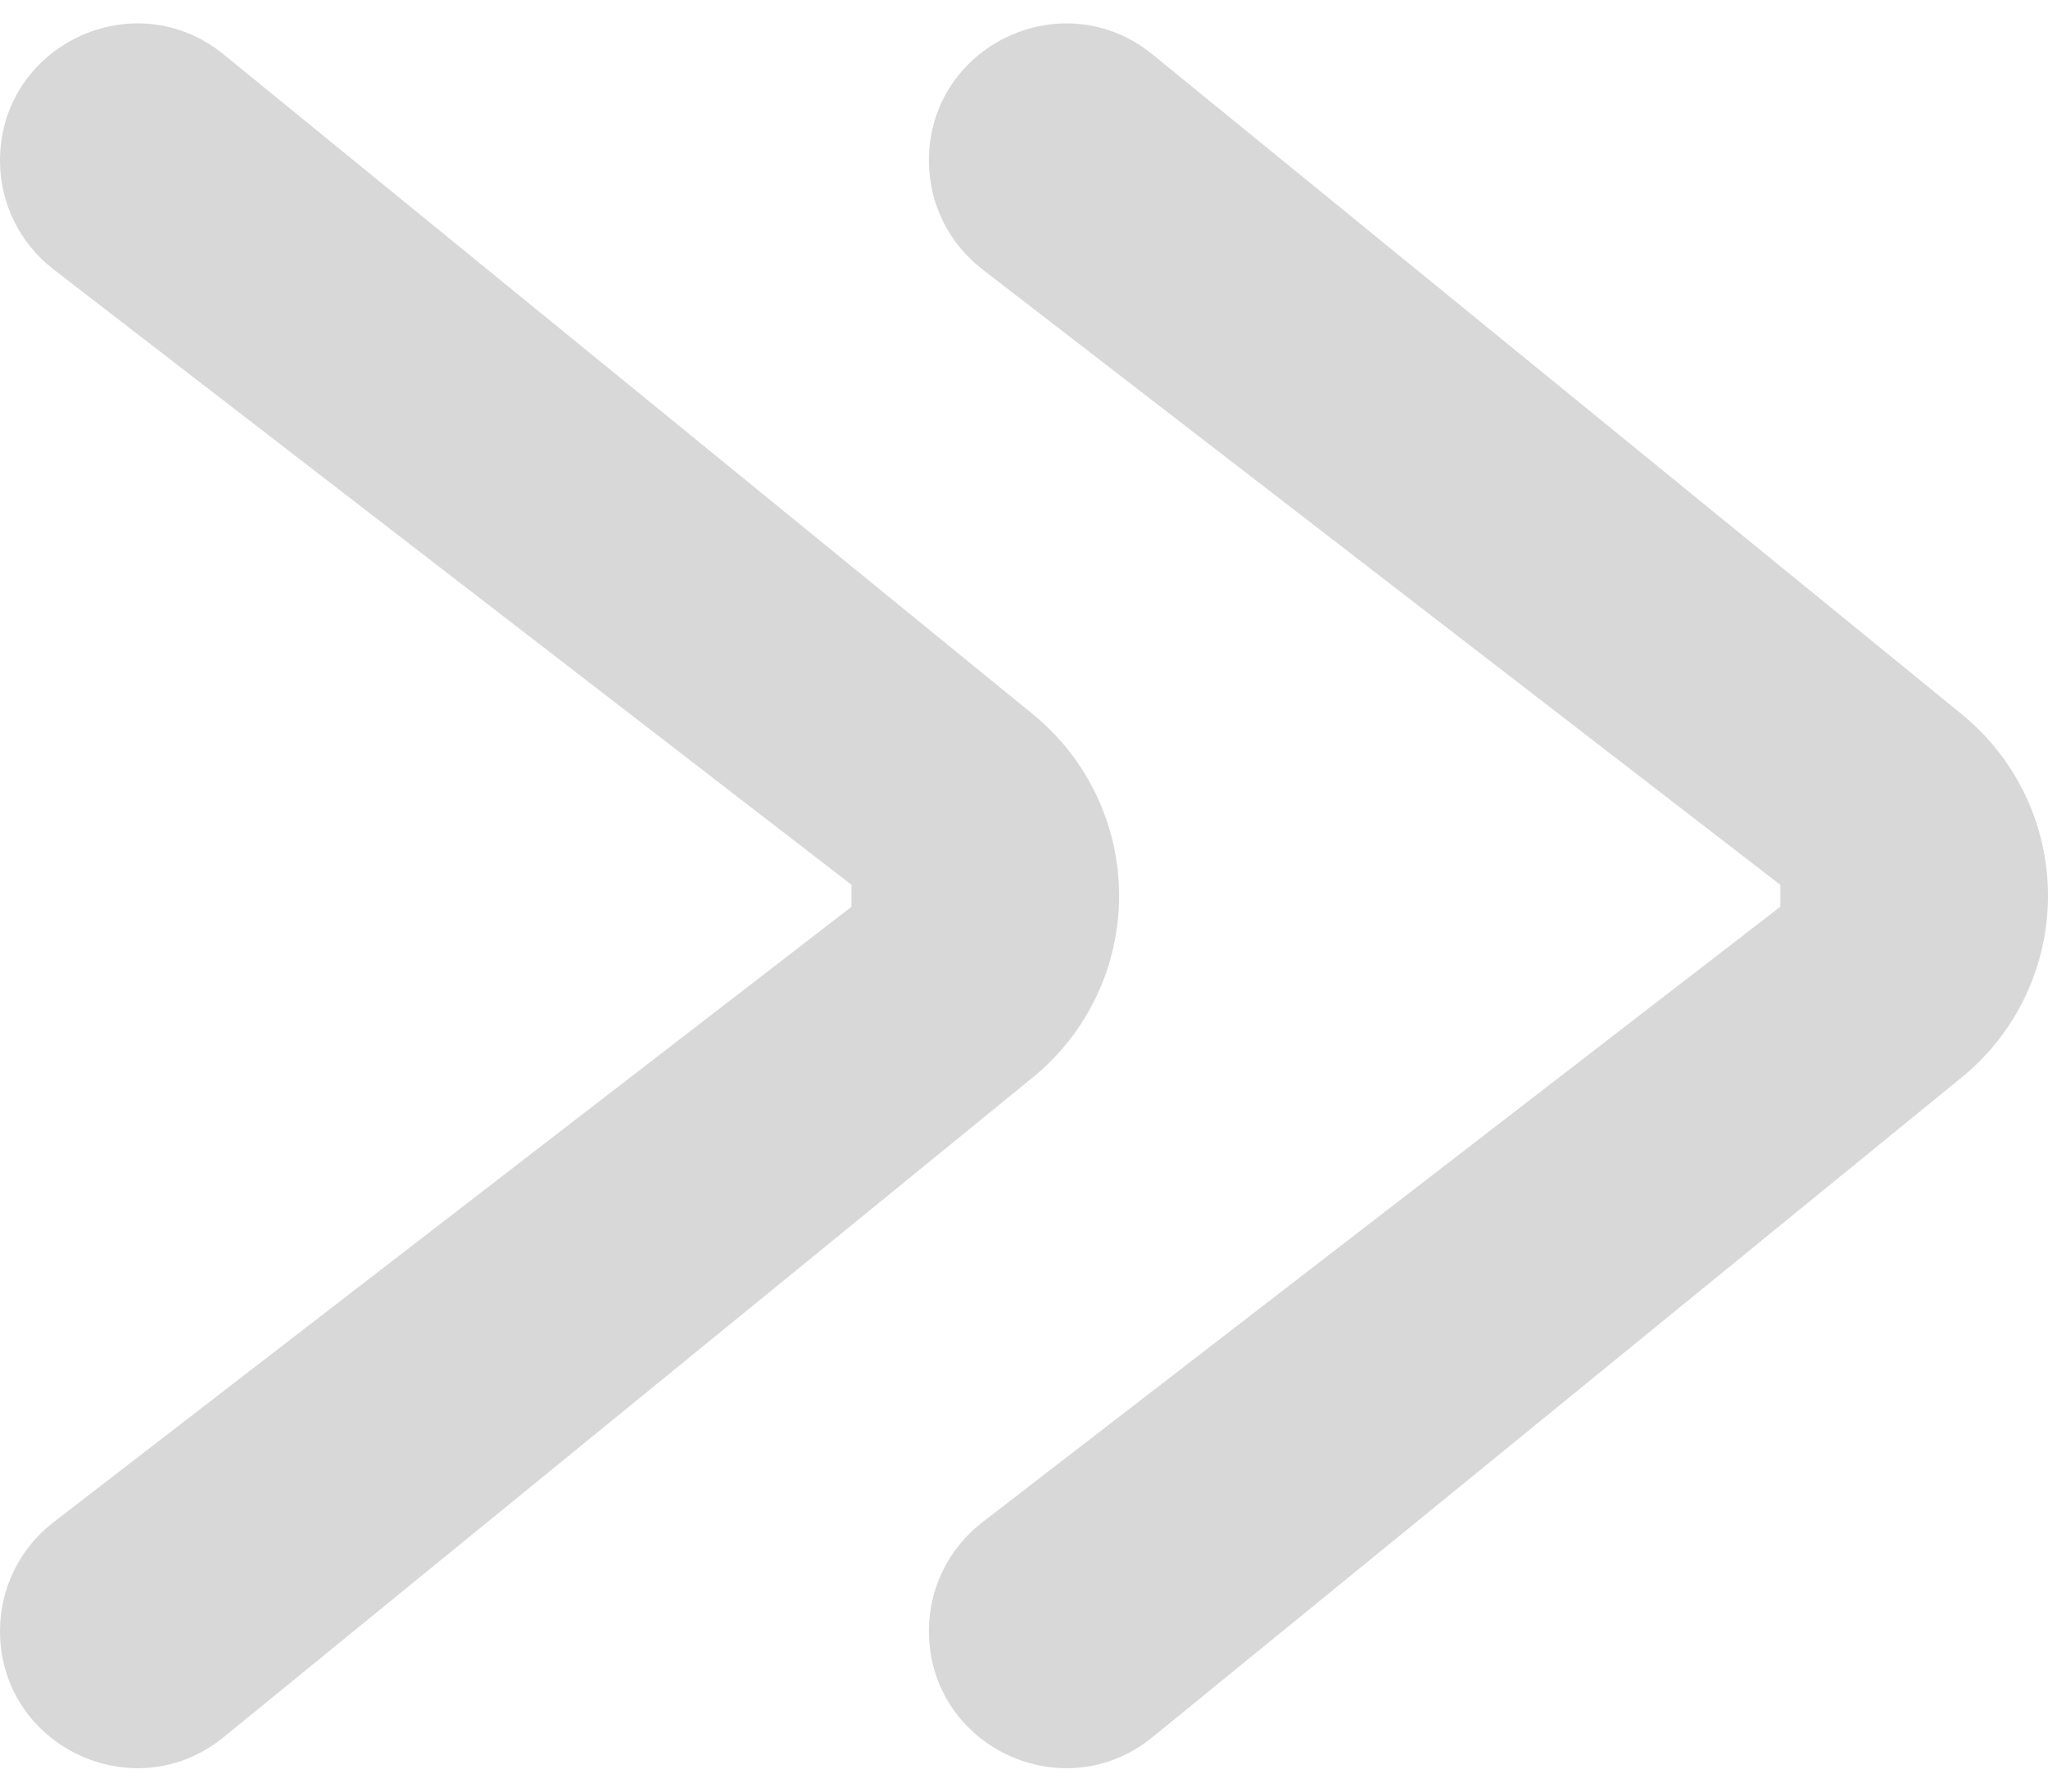 <?xml version="1.0" encoding="UTF-8"?> <svg xmlns="http://www.w3.org/2000/svg" width="16" height="14" viewBox="0 0 16 14" fill="none"><path d="M8.743 7C8.743 7.55 8.496 8.071 8.069 8.419L1.748 13.574C1.049 14.145 4.86129e-06 13.647 4.86129e-06 12.744V12.744C4.86129e-06 12.412 0.154 12.099 0.417 11.896L6.66 7.08C6.674 7.069 6.694 7.083 6.689 7.1V7.1C6.683 7.121 6.652 7.116 6.652 7.095V6.905C6.652 6.884 6.683 6.879 6.689 6.9V6.9C6.694 6.917 6.674 6.931 6.66 6.92L0.417 2.104C0.154 1.901 4.86129e-06 1.588 4.86129e-06 1.256V1.256C4.86129e-06 0.353 1.049 -0.145 1.748 0.426L8.069 5.581C8.496 5.929 8.743 6.45 8.743 7V7Z" fill="#D8D8D8"></path><path d="M16 7C16 7.55 15.753 8.071 15.326 8.419L11.628 11.435L9.005 13.574C8.305 14.145 7.257 13.647 7.257 12.744V12.744C7.257 12.412 7.411 12.099 7.674 11.896L13.916 7.08C13.931 7.069 13.951 7.083 13.946 7.1V7.1C13.94 7.121 13.909 7.116 13.909 7.095V6.905C13.909 6.884 13.94 6.879 13.946 6.9V6.9C13.951 6.917 13.931 6.931 13.916 6.92L7.674 2.104C7.411 1.901 7.257 1.588 7.257 1.256V1.256C7.257 0.353 8.305 -0.145 9.005 0.426L15.326 5.581C15.753 5.929 16 6.45 16 7V7Z" fill="#D8D8D8"></path></svg> 